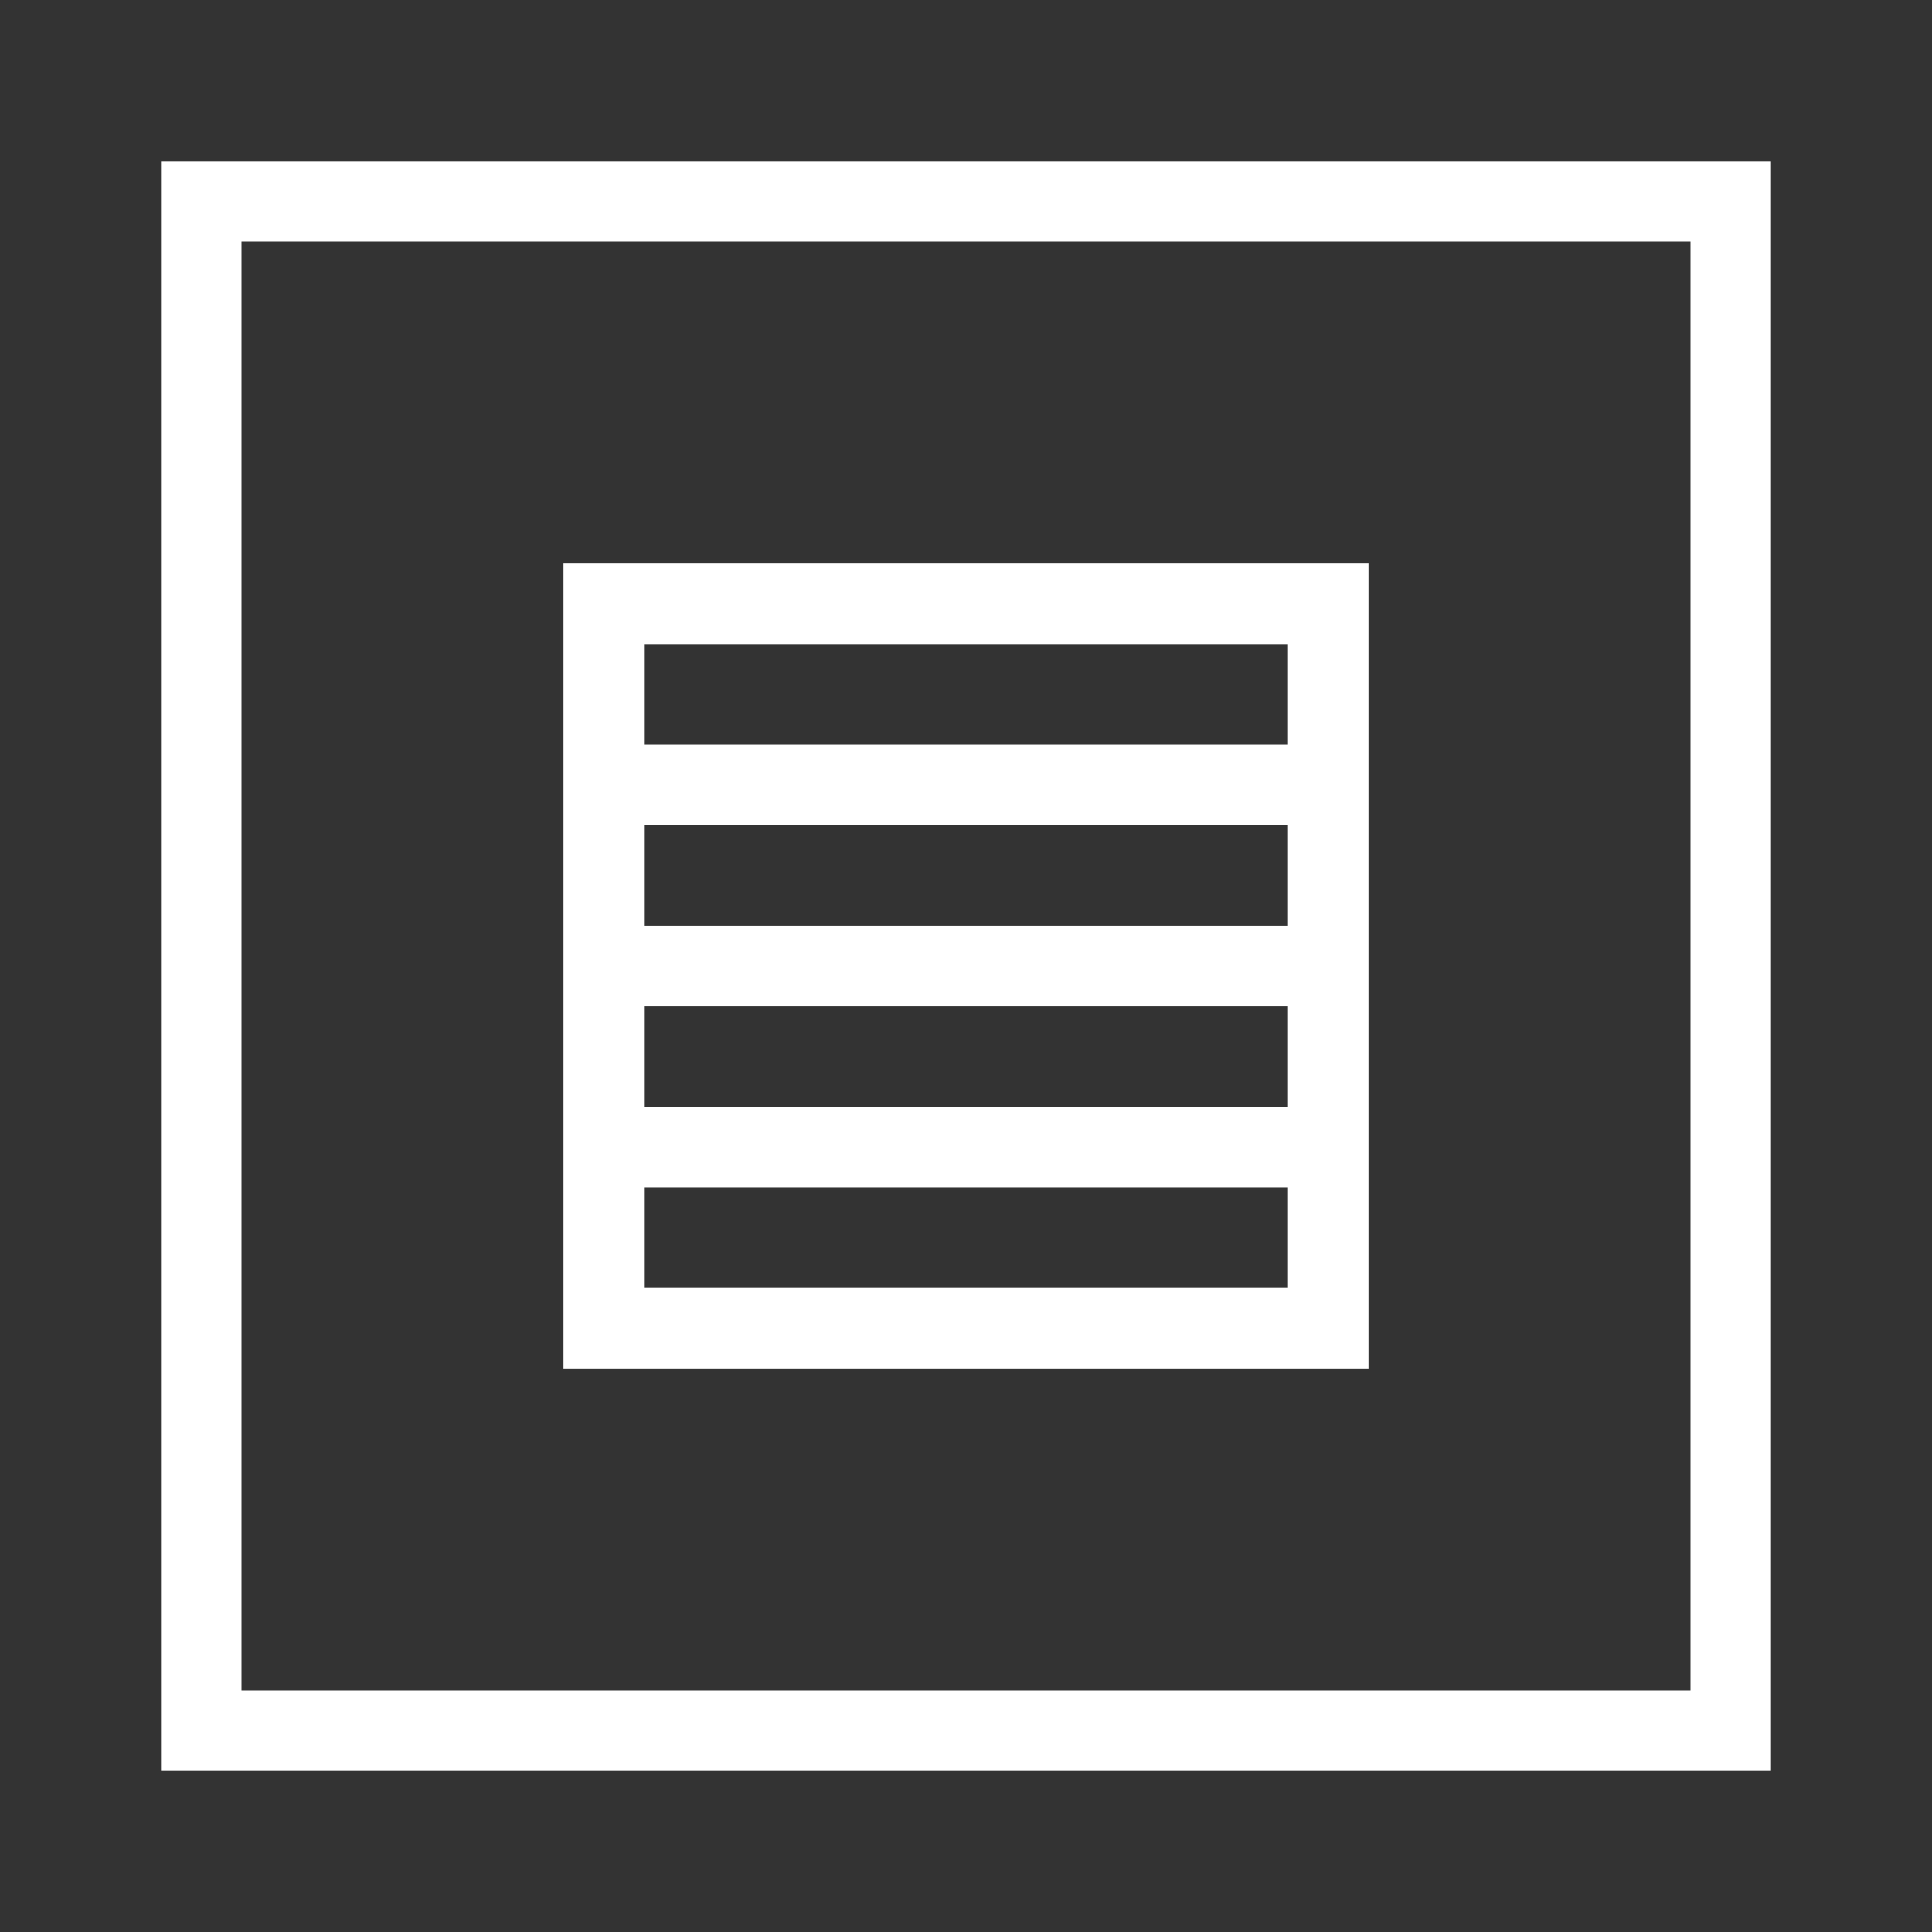 <svg width="24" height="24" viewBox="0 0 24 24" fill="none" xmlns="http://www.w3.org/2000/svg">
<rect x="0" y="0" width="24" height="24" fill="#333333" stroke="none"/>
<path fill-rule="evenodd" clip-rule="evenodd" d="M7 7H17V17H7V7ZM8 14.75H16V16H8V14.75ZM8 13.75V12.5H16V13.75H8ZM16 11.5H8V10.25H16V11.5ZM16 9.25H8V8H16V9.25Z" fill="white"/>
<path fill-rule="evenodd" clip-rule="evenodd" d="M2 2H22V22H2V2ZM3 3H21V21H3V3Z" fill="white"/>
</svg>
